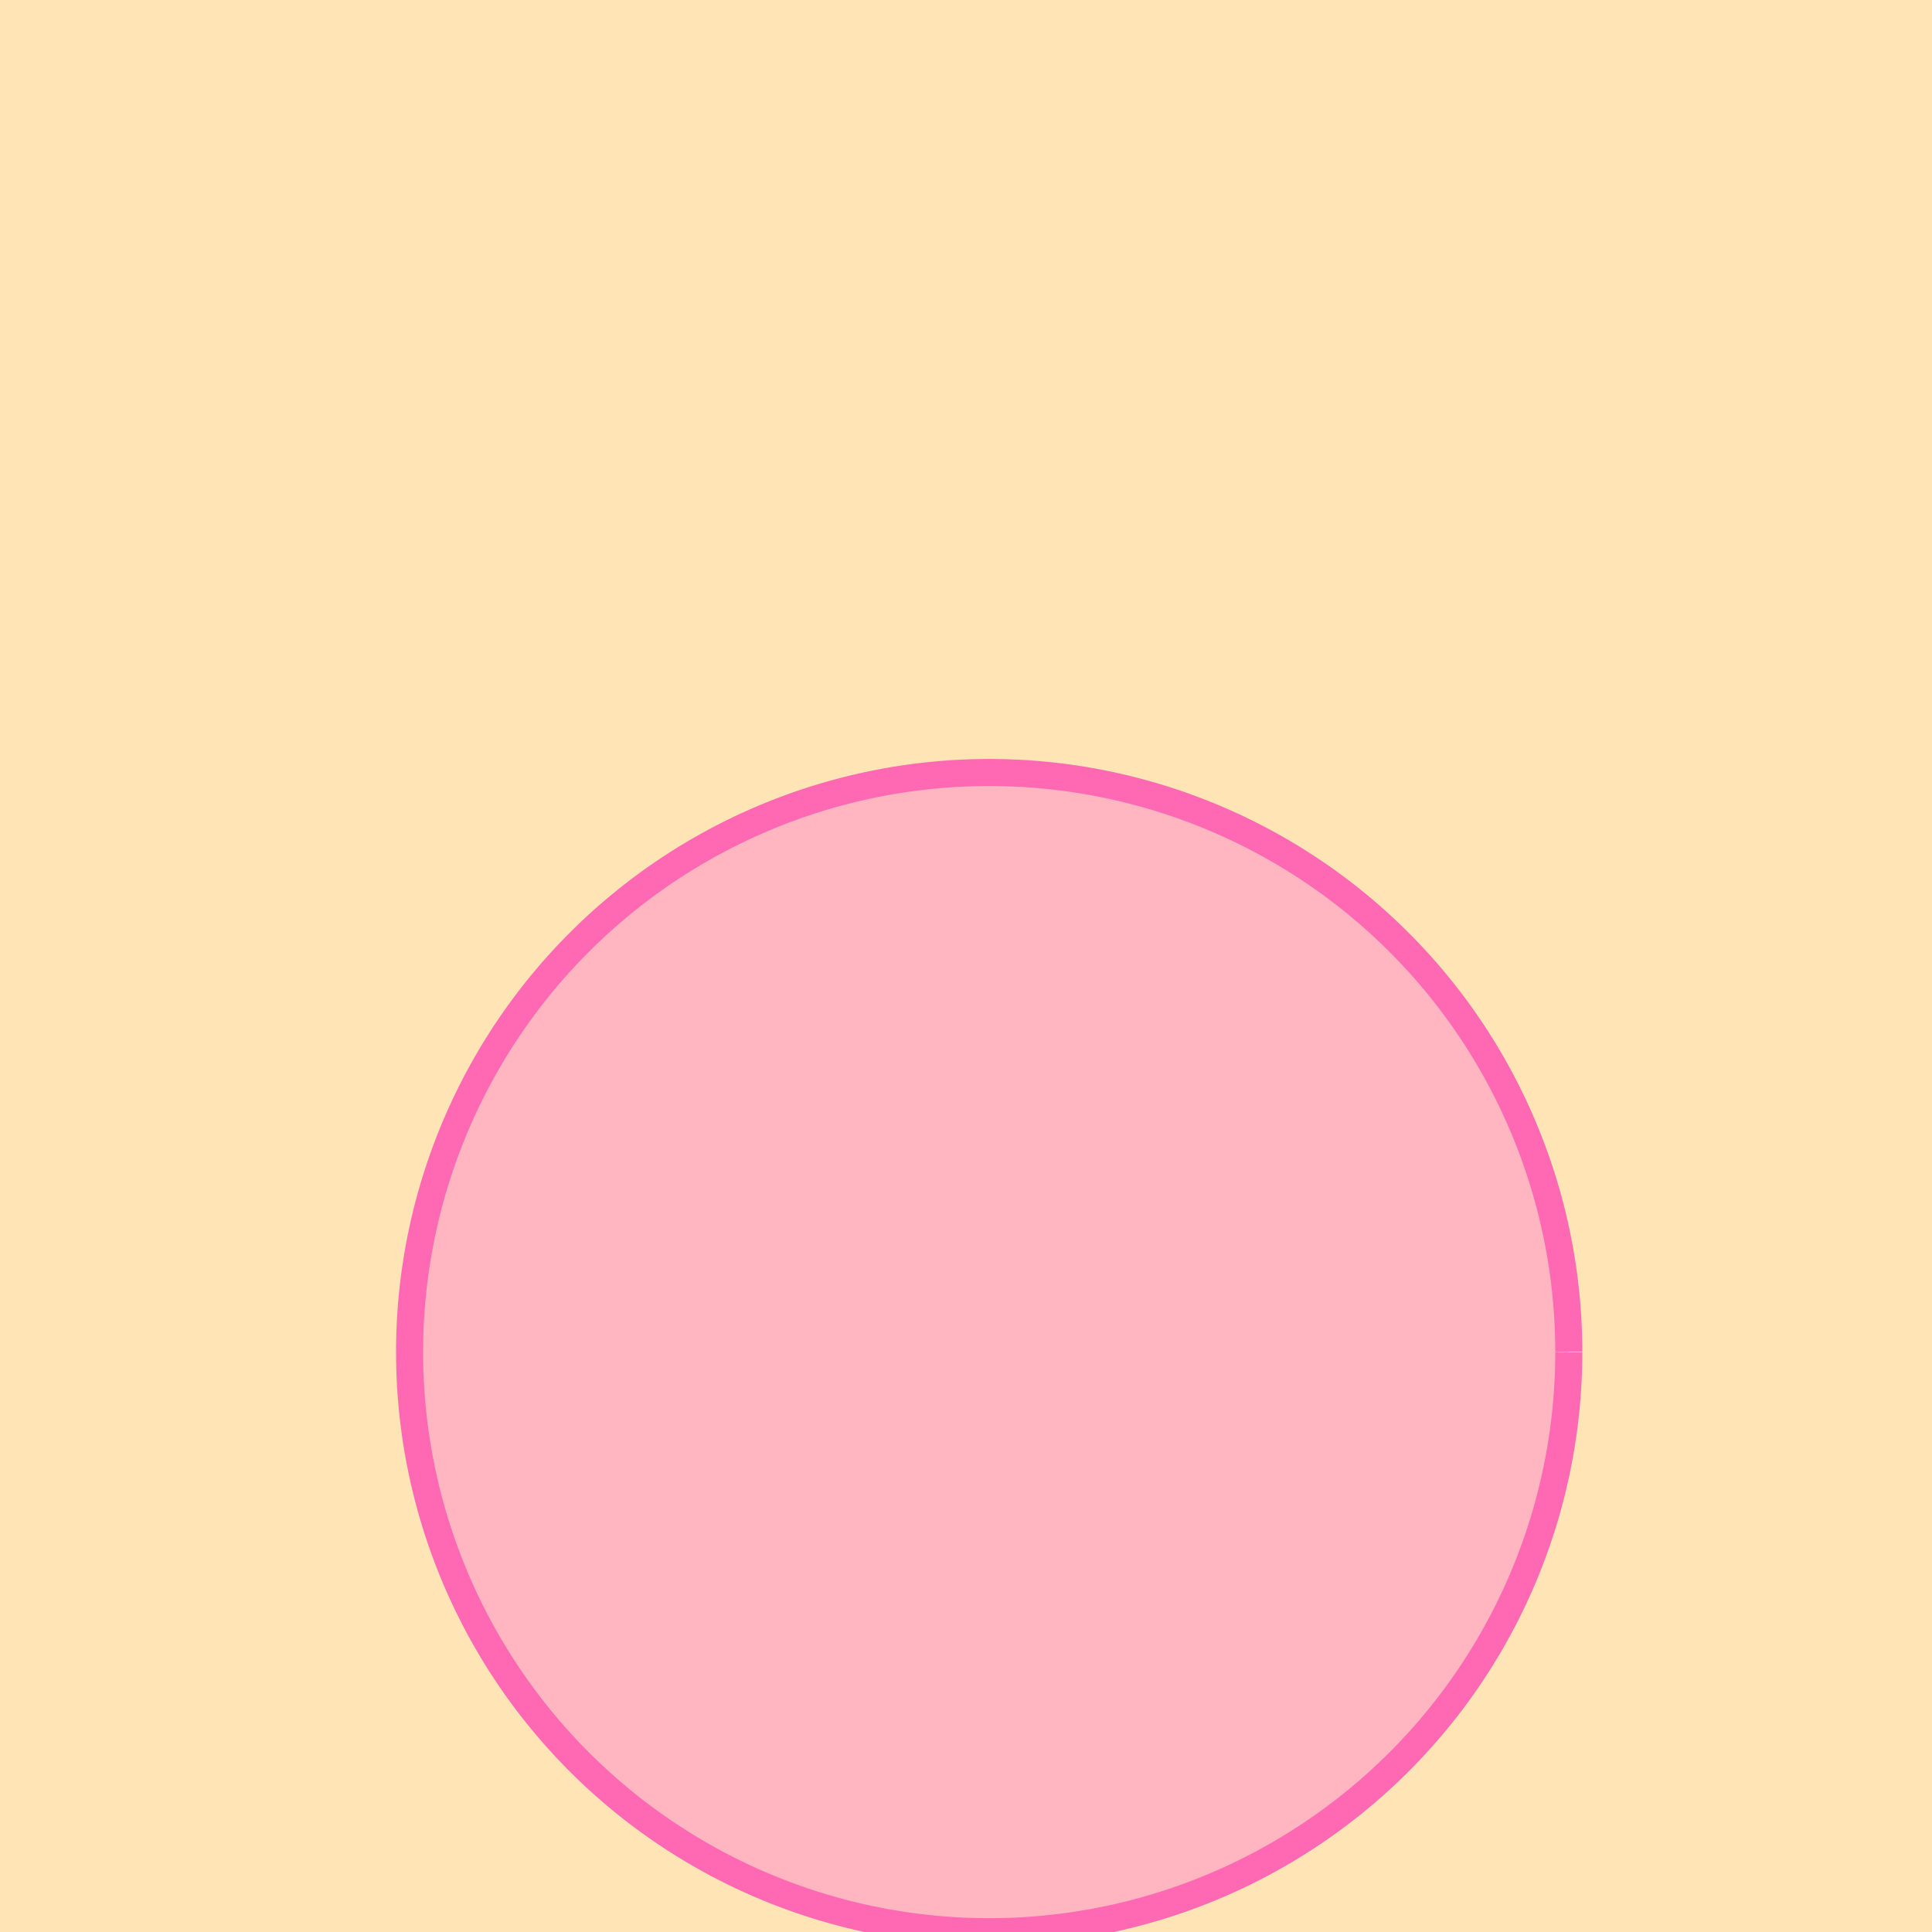 <!--

Generated by DrawGPT.
Free, open source, AI generated images in SVG, PNG, and HTML Canvas format.
https://drawgpt.ai

Created: 2023-09-26T05:29:30.405Z
Link: https://drawgpt.ai/prompt/27046/

-->
<svg xmlns="http://www.w3.org/2000/svg" xmlns:xlink="http://www.w3.org/1999/xlink" width="500" height="500"><defs/><g><rect fill="#ffe4b5" stroke="none" x="0" y="0" width="512" height="512"/><path fill="#ffb6c1" stroke="#ff69b4" paint-order="fill stroke markers" d=" M 406 350 A 150 150 0 1 1 406 349.85" stroke-miterlimit="10" stroke-width="7" stroke-dasharray=""/><path fill="none" stroke="none"/></g></svg>